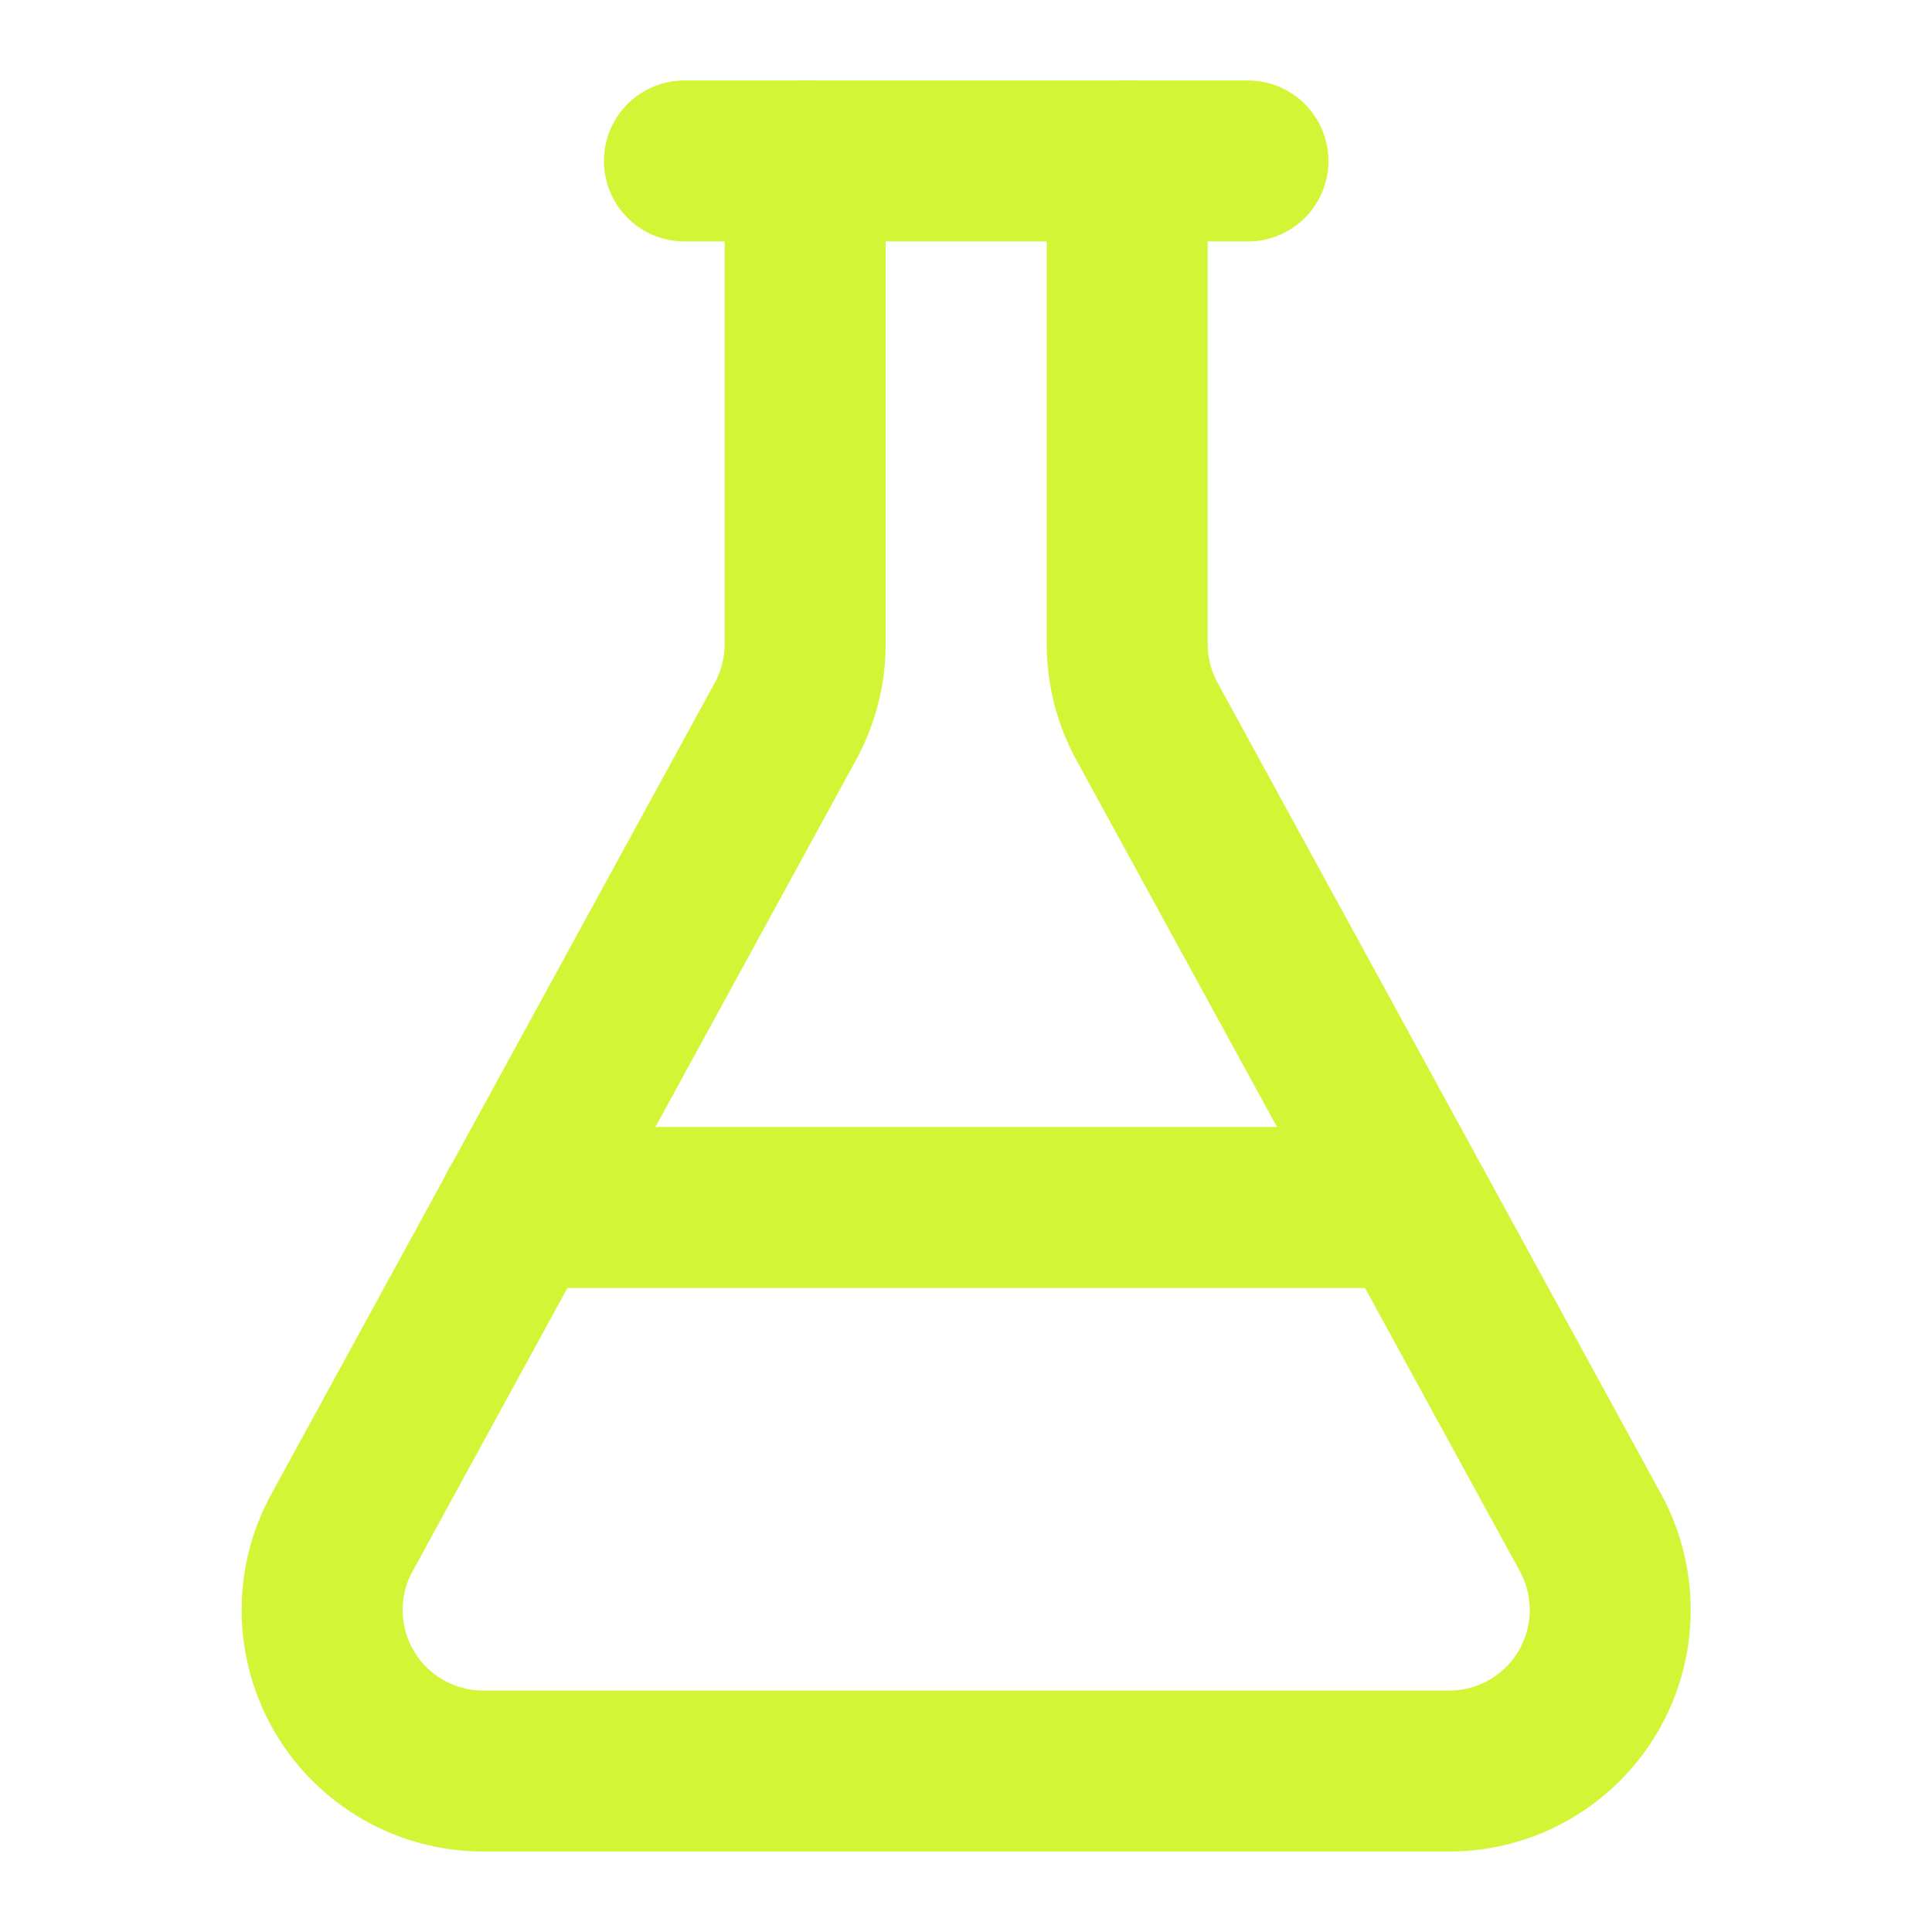 <svg width="16" height="16" viewBox="0 0 16 16" fill="none" xmlns="http://www.w3.org/2000/svg">
<path d="M9.335 1.333V5.333C9.335 5.557 9.391 5.777 9.498 5.973L13.172 12.693C13.283 12.896 13.339 13.125 13.335 13.356C13.331 13.588 13.267 13.814 13.149 14.013C13.031 14.213 12.863 14.377 12.662 14.492C12.461 14.607 12.233 14.667 12.002 14.667H4.002C3.77 14.667 3.543 14.607 3.341 14.492C3.14 14.377 2.972 14.213 2.854 14.013C2.736 13.814 2.672 13.588 2.668 13.356C2.664 13.125 2.72 12.896 2.832 12.693L6.505 5.973C6.612 5.777 6.668 5.557 6.668 5.333V1.333" stroke="#D2F635" stroke-width="1.333" stroke-linecap="round" stroke-linejoin="round"/>
<path d="M4.301 10H11.697" stroke="#D2F635" stroke-width="1.333" stroke-linecap="round" stroke-linejoin="round"/>
<path d="M5.668 1.333H10.335" stroke="#D2F635" stroke-width="1.333" stroke-linecap="round" stroke-linejoin="round"/>
</svg>
